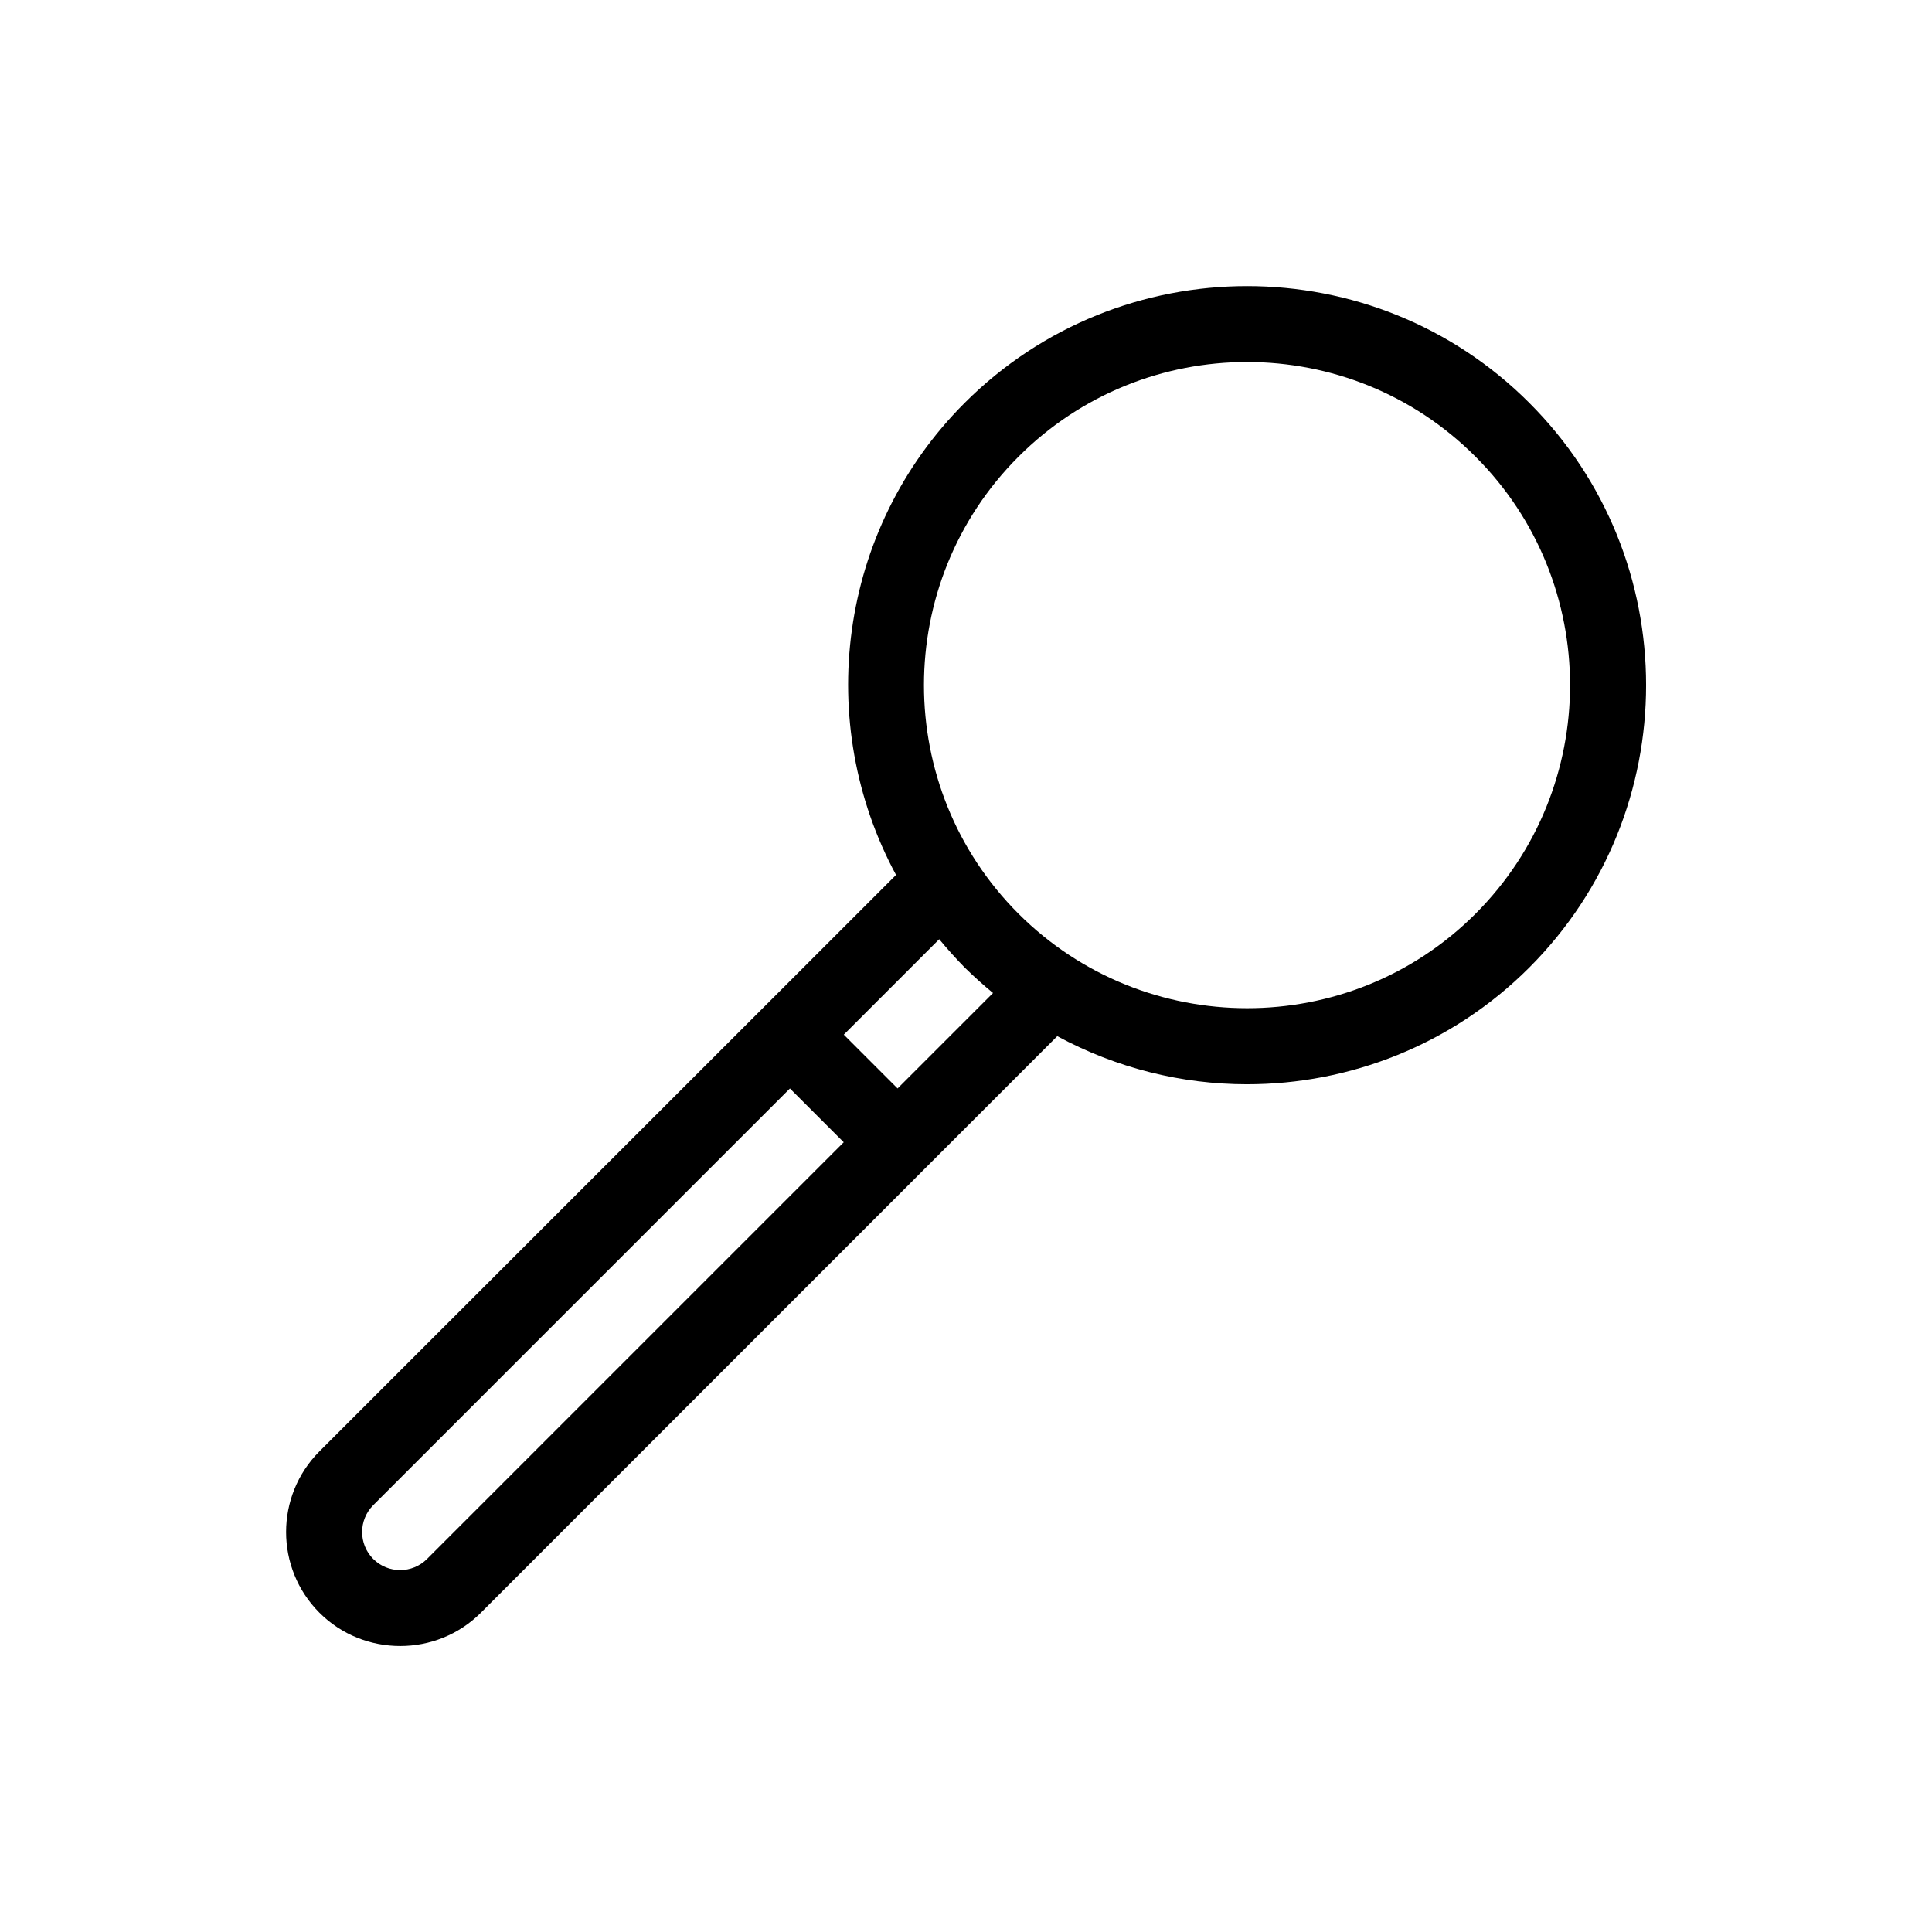 <?xml version="1.0" encoding="UTF-8"?>
<!-- Uploaded to: ICON Repo, www.iconrepo.com, Generator: ICON Repo Mixer Tools -->
<svg fill="#000000" width="800px" height="800px" version="1.1" viewBox="144 144 512 512" xmlns="http://www.w3.org/2000/svg">
 <path d="m549.28 250.77c-41.211-41.262-108.37-41.262-149.63 0-33.805 33.805-39.852 84.992-18.188 125.1l-152.8 152.75c-11.789 11.789-11.789 30.984 0 42.773 5.894 5.894 13.652 8.816 21.41 8.816 7.707 0 15.469-2.922 21.363-8.816l152.75-152.8c15.668 8.465 32.949 12.746 50.281 12.746 27.105 0 54.211-10.328 74.816-30.934 41.262-41.262 41.262-108.42 0-149.63zm-292.11 306.37c-3.93 3.93-10.328 3.93-14.258 0-3.93-3.93-3.93-10.328 0-14.258l110.43-110.43 14.258 14.258zm124.7-124.69-14.258-14.258 25.293-25.293c2.117 2.57 4.383 5.09 6.75 7.508 2.418 2.367 4.938 4.637 7.508 6.75zm153.16-46.301c-33.352 33.402-87.715 33.352-121.12 0-33.402-33.402-33.402-87.762 0-121.12 16.727-16.727 38.641-25.09 60.559-25.09 21.965 0 43.883 8.363 60.559 25.09 33.402 33.352 33.402 87.715 0 121.12z"/>
</svg>